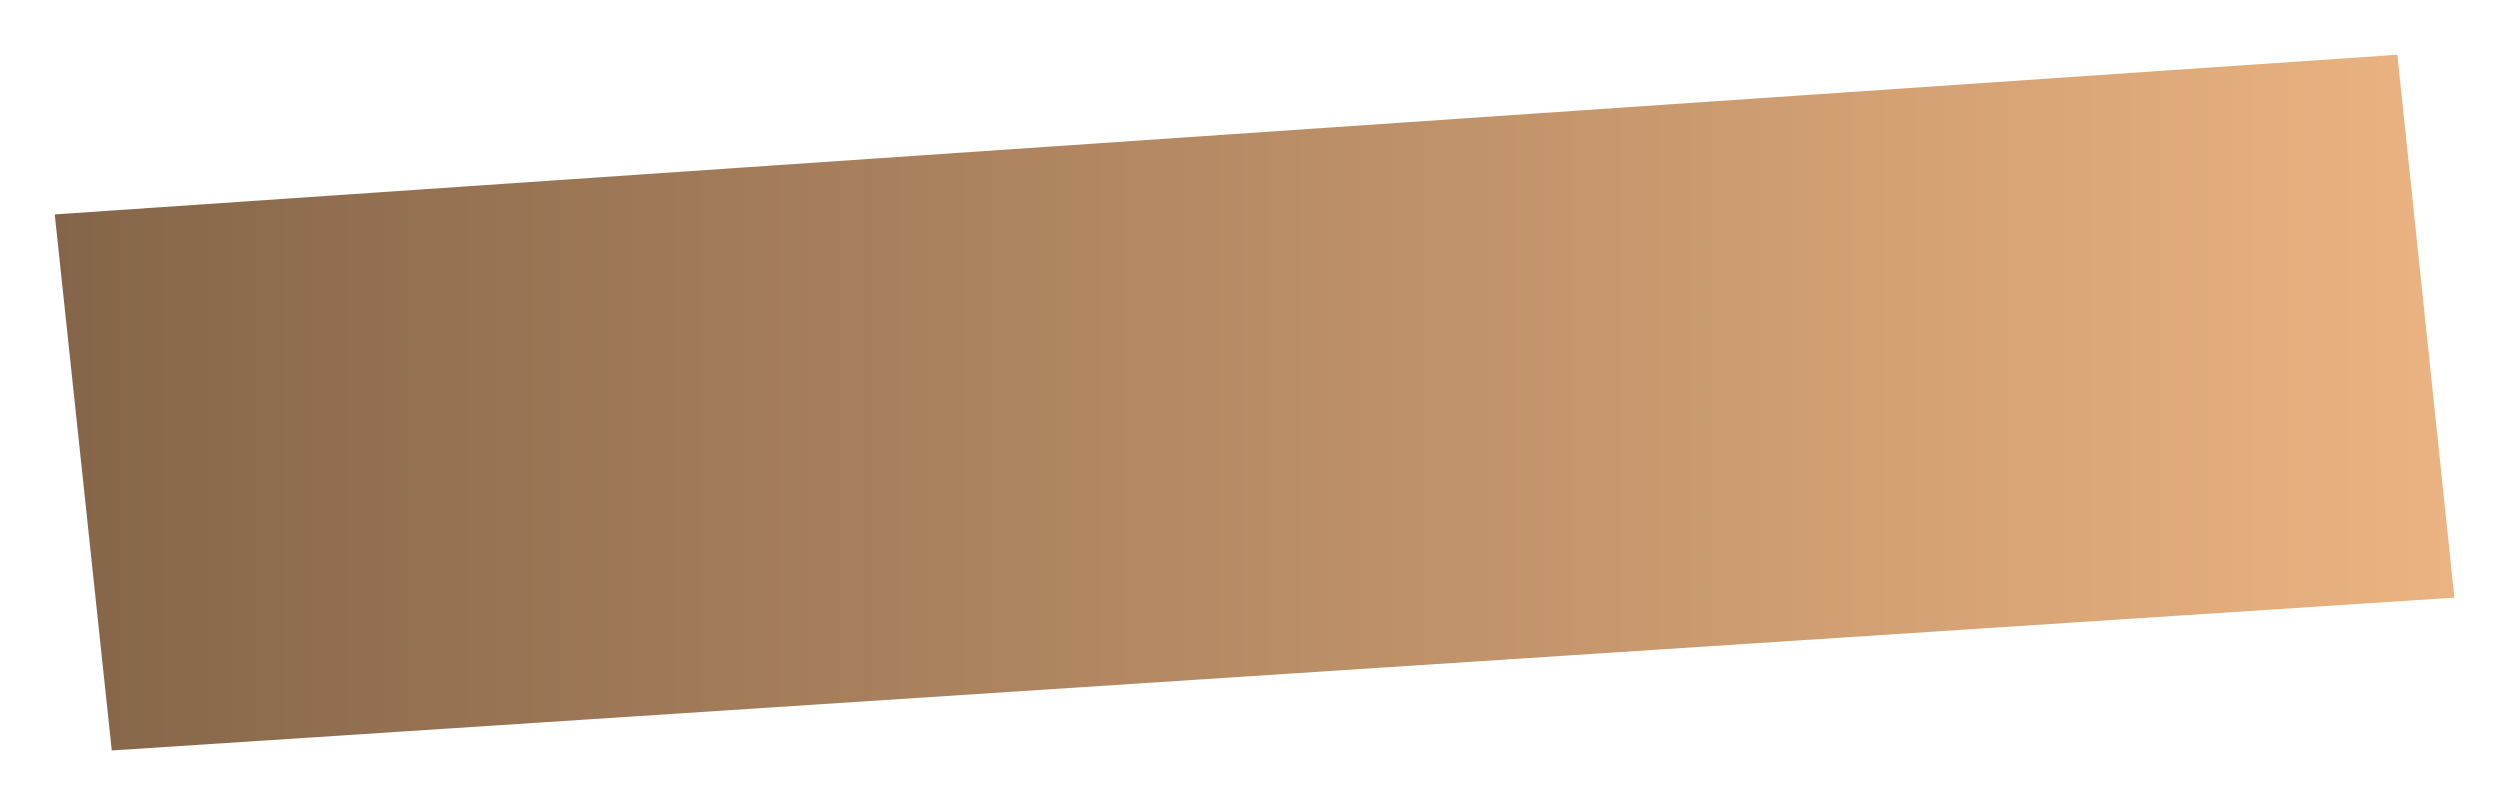 <?xml version="1.0" encoding="UTF-8"?> <svg xmlns="http://www.w3.org/2000/svg" width="548" height="175" viewBox="0 0 548 175" fill="none"><g filter="url(#filter0_d_124_29)"><path d="M0 35L513.5 0L526 119L12.5 152.5L0 35Z" fill="url(#paint0_linear_124_29)"></path></g><defs><filter id="filter0_d_124_29" x="0" y="0" width="548" height="174.5" filterUnits="userSpaceOnUse" color-interpolation-filters="sRGB"><feFlood flood-opacity="0" result="BackgroundImageFix"></feFlood><feColorMatrix in="SourceAlpha" type="matrix" values="0 0 0 0 0 0 0 0 0 0 0 0 0 0 0 0 0 0 127 0" result="hardAlpha"></feColorMatrix><feOffset dx="12" dy="12"></feOffset><feGaussianBlur stdDeviation="5"></feGaussianBlur><feComposite in2="hardAlpha" operator="out"></feComposite><feColorMatrix type="matrix" values="0 0 0 0 0 0 0 0 0 0 0 0 0 0 0 0 0 0 0.25 0"></feColorMatrix><feBlend mode="normal" in2="BackgroundImageFix" result="effect1_dropShadow_124_29"></feBlend><feBlend mode="normal" in="SourceGraphic" in2="effect1_dropShadow_124_29" result="shape"></feBlend></filter><linearGradient id="paint0_linear_124_29" x1="526" y1="76.25" x2="0" y2="76.25" gradientUnits="userSpaceOnUse"><stop stop-color="#EBB381"></stop><stop offset="1" stop-color="#856549"></stop></linearGradient></defs></svg> 